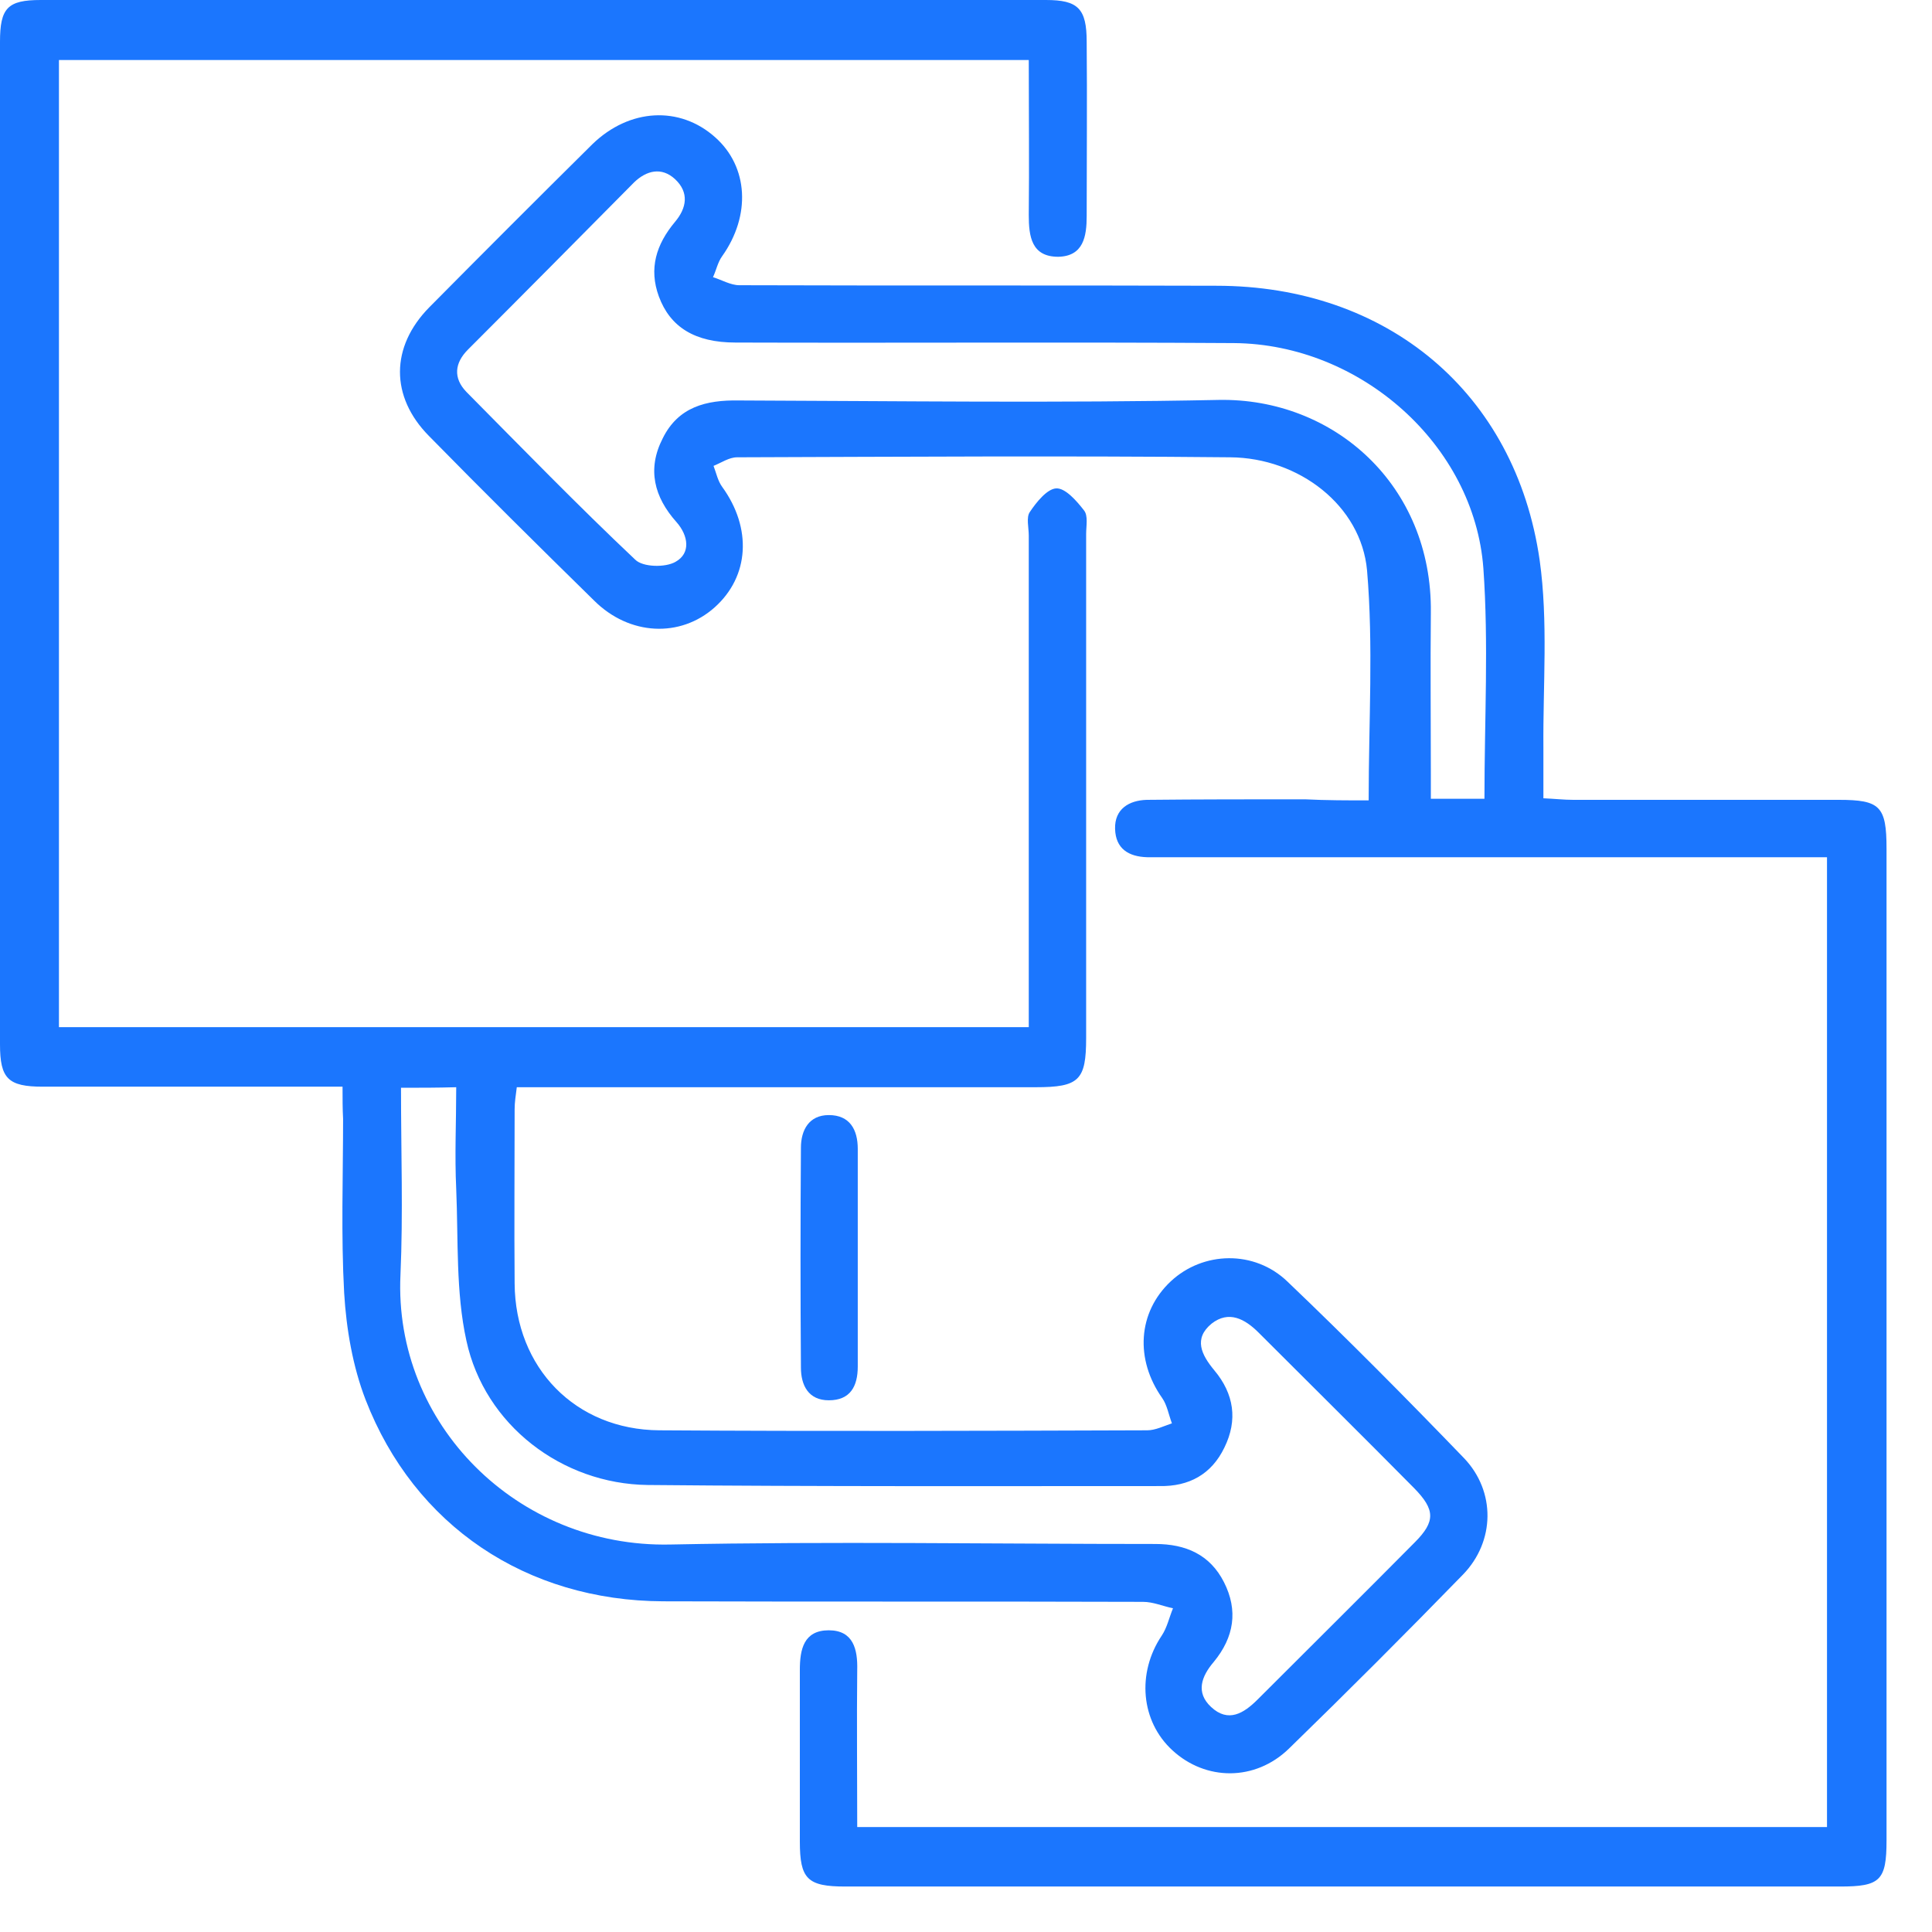 <svg width="43" height="43" viewBox="0 0 43 43" fill="none" xmlns="http://www.w3.org/2000/svg">
<g clip-path="url(#clip0_15773_84)">
<path d="M7.624 24.186C7.338 24.186 7.123 24.186 6.92 24.186C4.928 24.186 2.947 24.186 0.955 24.186C0.179 24.186 0 24.007 0 23.243C0 15.81 0 8.364 0 0.931C0 0.179 0.167 0 0.907 0C8.364 0 15.822 0 23.279 0C23.995 0 24.186 0.191 24.186 0.931C24.198 2.219 24.186 3.52 24.186 4.809C24.186 5.262 24.114 5.703 23.553 5.715C22.957 5.715 22.897 5.262 22.897 4.785C22.909 3.651 22.897 2.518 22.897 1.336C15.702 1.336 8.531 1.336 1.312 1.336C1.312 8.484 1.312 15.655 1.312 22.861C8.46 22.861 15.631 22.861 22.897 22.861C22.897 22.635 22.897 22.408 22.897 22.181C22.897 18.757 22.897 15.344 22.897 11.92C22.897 11.741 22.837 11.514 22.921 11.395C23.064 11.18 23.303 10.882 23.506 10.87C23.709 10.858 23.959 11.144 24.126 11.359C24.222 11.478 24.174 11.705 24.174 11.884C24.174 15.619 24.174 19.365 24.174 23.1C24.174 24.043 24.019 24.198 23.052 24.198C19.449 24.198 15.857 24.198 12.254 24.198C12.015 24.198 11.777 24.198 11.502 24.198C11.478 24.389 11.454 24.532 11.454 24.687C11.454 25.976 11.443 27.276 11.454 28.565C11.466 30.438 12.803 31.822 14.676 31.834C18.291 31.858 21.919 31.846 25.534 31.834C25.713 31.834 25.904 31.739 26.083 31.679C26.011 31.488 25.976 31.273 25.868 31.118C25.26 30.259 25.319 29.209 26.059 28.517C26.775 27.849 27.921 27.813 28.66 28.529C29.997 29.806 31.297 31.118 32.586 32.455C33.29 33.194 33.278 34.304 32.562 35.044C31.285 36.356 29.997 37.645 28.684 38.922C27.932 39.649 26.835 39.638 26.095 38.957C25.391 38.313 25.296 37.239 25.856 36.404C25.976 36.225 26.023 35.998 26.107 35.795C25.88 35.748 25.665 35.652 25.439 35.652C21.883 35.64 18.315 35.652 14.76 35.64C11.717 35.628 9.223 33.958 8.137 31.154C7.851 30.414 7.708 29.579 7.66 28.779C7.589 27.491 7.636 26.19 7.636 24.902C7.624 24.675 7.624 24.472 7.624 24.186ZM8.925 24.21C8.925 25.642 8.973 27.014 8.913 28.374C8.758 31.691 11.514 34.447 14.915 34.376C18.506 34.304 22.11 34.364 25.713 34.364C26.393 34.364 26.93 34.602 27.24 35.211C27.562 35.843 27.467 36.44 27.014 36.989C26.739 37.311 26.608 37.669 26.954 37.991C27.336 38.349 27.682 38.134 27.992 37.824C29.161 36.654 30.331 35.497 31.488 34.328C31.953 33.862 31.942 33.6 31.476 33.123C30.331 31.965 29.173 30.82 28.016 29.663C27.706 29.352 27.348 29.161 26.966 29.46C26.56 29.794 26.739 30.152 27.026 30.498C27.467 31.023 27.551 31.607 27.252 32.216C26.966 32.812 26.465 33.087 25.808 33.075C22.014 33.075 18.22 33.087 14.414 33.051C12.505 33.027 10.786 31.715 10.381 29.841C10.142 28.756 10.202 27.598 10.154 26.465C10.118 25.713 10.154 24.973 10.154 24.198C9.724 24.21 9.366 24.21 8.925 24.21Z" fill="#1B76FE"/>
<path d="M30.462 17.814C30.462 16.06 30.569 14.366 30.426 12.695C30.295 11.252 28.91 10.19 27.383 10.178C23.72 10.142 20.069 10.166 16.406 10.178C16.227 10.178 16.06 10.297 15.881 10.369C15.941 10.524 15.976 10.703 16.072 10.834C16.74 11.753 16.68 12.827 15.905 13.519C15.141 14.199 14.008 14.151 13.22 13.364C11.979 12.147 10.75 10.93 9.545 9.701C8.686 8.83 8.686 7.72 9.557 6.837C10.762 5.62 11.967 4.415 13.184 3.21C14.008 2.41 15.129 2.351 15.917 3.055C16.657 3.711 16.716 4.797 16.072 5.703C15.976 5.835 15.941 6.014 15.869 6.169C16.06 6.228 16.263 6.348 16.454 6.348C19.997 6.36 23.529 6.348 27.073 6.36C30.867 6.36 33.731 8.734 34.268 12.469C34.459 13.829 34.34 15.249 34.351 16.633C34.351 16.991 34.351 17.349 34.351 17.767C34.602 17.778 34.805 17.802 35.02 17.802C36.988 17.802 38.957 17.802 40.926 17.802C41.845 17.802 41.988 17.945 41.988 18.888C41.988 26.25 41.988 33.6 41.988 40.962C41.988 41.857 41.845 41.988 40.95 41.988C33.576 41.988 26.19 41.988 18.816 41.988C17.969 41.988 17.802 41.821 17.802 40.986C17.802 39.709 17.802 38.444 17.802 37.168C17.802 36.714 17.886 36.285 18.446 36.285C18.995 36.285 19.091 36.714 19.079 37.168C19.067 38.313 19.079 39.47 19.079 40.664C26.285 40.664 33.456 40.664 40.663 40.664C40.663 33.505 40.663 26.334 40.663 19.079C40.425 19.079 40.198 19.079 39.971 19.079C35.342 19.079 30.7 19.079 26.071 19.079C25.892 19.079 25.713 19.079 25.534 19.079C25.116 19.067 24.83 18.888 24.818 18.447C24.806 18.005 25.128 17.814 25.522 17.802C26.691 17.79 27.872 17.79 29.042 17.79C29.519 17.814 29.996 17.814 30.462 17.814ZM33.039 17.778C33.039 16.012 33.134 14.318 33.015 12.648C32.812 9.903 30.283 7.66 27.467 7.636C23.768 7.612 20.069 7.636 16.37 7.624C15.463 7.624 14.915 7.278 14.664 6.598C14.437 5.978 14.604 5.441 15.022 4.94C15.284 4.63 15.344 4.284 15.022 3.985C14.724 3.711 14.389 3.794 14.115 4.057C12.886 5.298 11.657 6.539 10.416 7.78C10.118 8.078 10.082 8.412 10.38 8.722C11.621 9.975 12.862 11.252 14.139 12.457C14.306 12.624 14.807 12.636 15.034 12.505C15.38 12.314 15.32 11.92 15.058 11.622C14.556 11.061 14.401 10.44 14.748 9.76C15.094 9.056 15.714 8.901 16.442 8.913C19.997 8.925 23.565 8.973 27.121 8.901C29.686 8.853 31.881 10.798 31.846 13.638C31.834 14.831 31.846 16.024 31.846 17.218C31.846 17.409 31.846 17.599 31.846 17.778C32.287 17.778 32.645 17.778 33.039 17.778Z" fill="#1B76FE"/>
<path d="M19.091 28.028C19.091 28.827 19.091 29.615 19.091 30.414C19.091 30.856 18.924 31.166 18.447 31.166C17.993 31.166 17.826 30.832 17.826 30.438C17.814 28.804 17.814 27.181 17.826 25.546C17.826 25.152 18.005 24.818 18.447 24.818C18.912 24.818 19.091 25.14 19.091 25.57C19.091 26.393 19.091 27.217 19.091 28.028Z" fill="#1B76FE"/>
</g>
<defs>
<clipPath id="clip0_15773_84">
<rect width="42" height="42" fill="white"/>
</clipPath>
</defs>
</svg>
